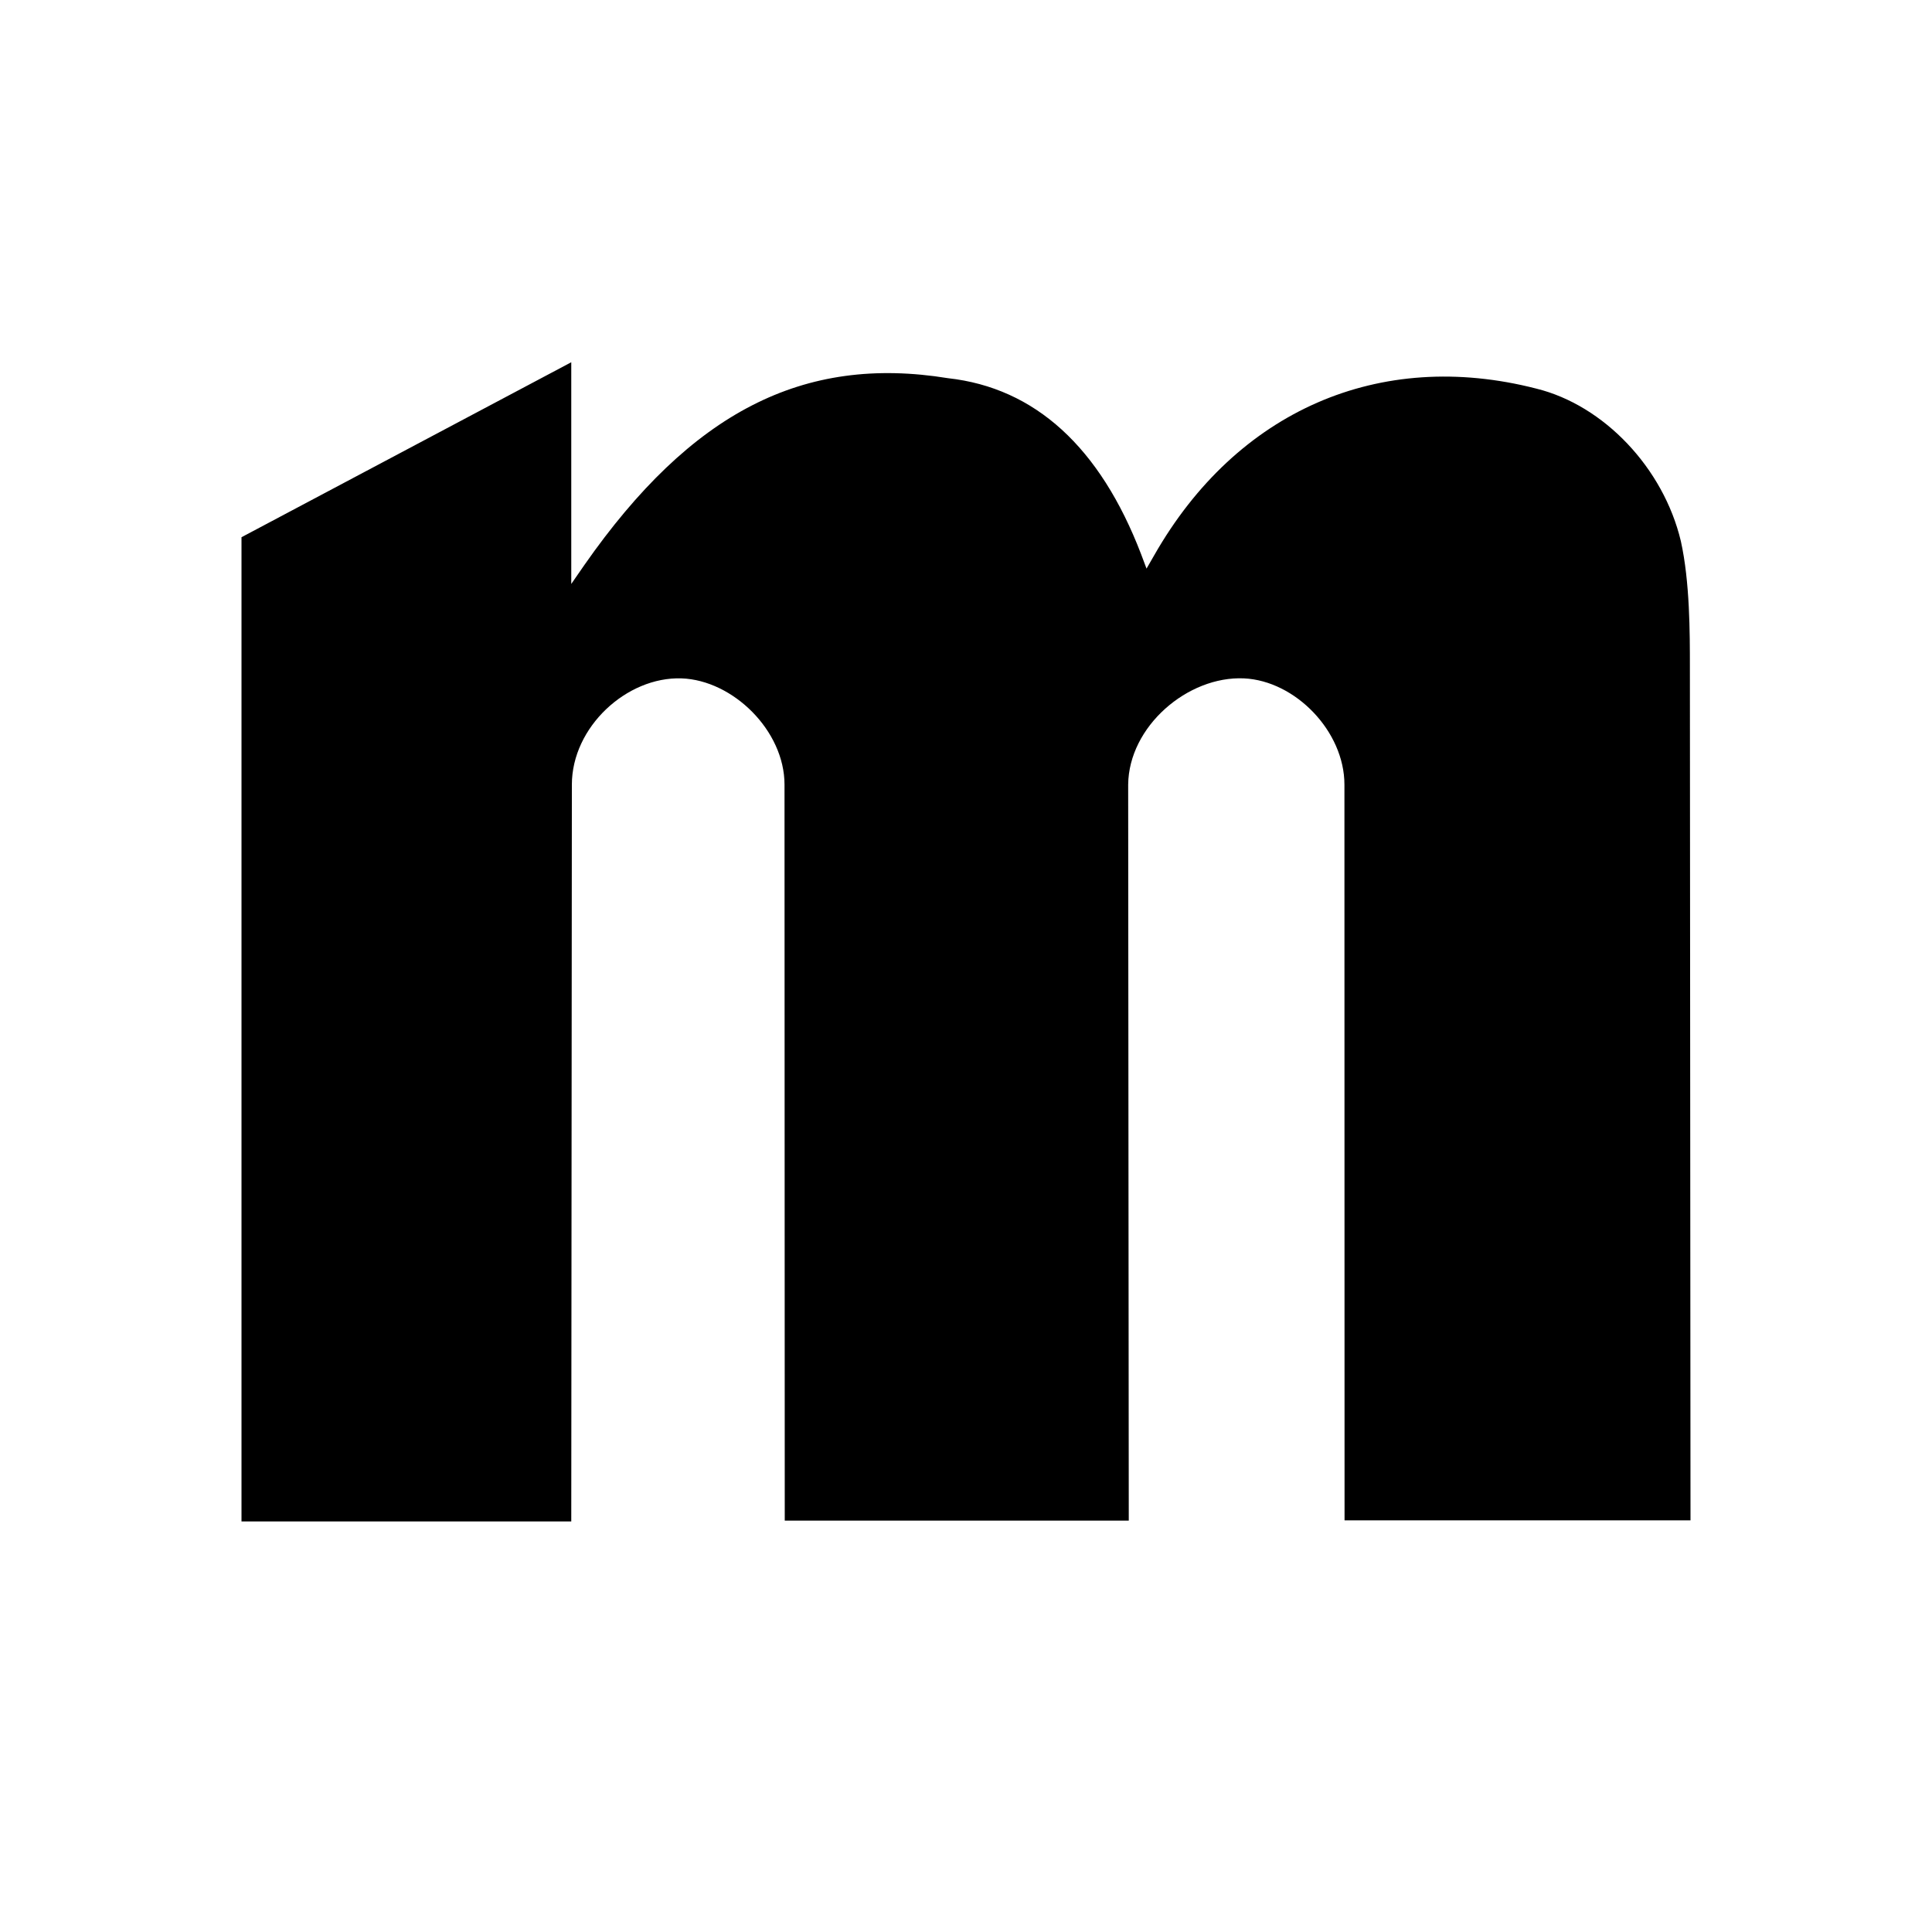<?xml version="1.0" encoding="UTF-8"?>
<svg width="16px" height="16px" viewBox="0 0 16 16" version="1.1" xmlns="http://www.w3.org/2000/svg" xmlns:xlink="http://www.w3.org/1999/xlink">
    <title>Artboard</title>
    <g id="Artboard" stroke="none" stroke-width="1" fill="none" fill-rule="evenodd">
        <path d="M11.135,12.591 L14,12.591 L13.995,5.531 C13.995,5.24 13.995,4.819 13.92,4.481 C13.776,3.877 13.284,3.356 12.722,3.218 C11.424,2.885 10.242,3.401 9.559,4.598 L9.495,4.709 L9.45,4.589 C9.11,3.703 8.572,3.212 7.851,3.132 C6.651,2.937 5.724,3.414 4.841,4.677 L4.731,4.836 L4.731,3 C4.565,3.088 2,4.449 2,4.449 L2,12.6 L4.731,12.6 L4.736,6.498 C4.736,6.021 5.19,5.603 5.644,5.618 C6.07,5.633 6.497,6.051 6.497,6.498 C6.497,6.498 6.499,12.482 6.499,12.593 L9.348,12.593 C9.348,12.482 9.343,6.498 9.343,6.498 C9.348,6.016 9.836,5.597 10.302,5.618 C10.728,5.638 11.134,6.057 11.134,6.498 L11.135,12.591 Z" id="Path" fill="#000000"></path>
    </g>
</svg>